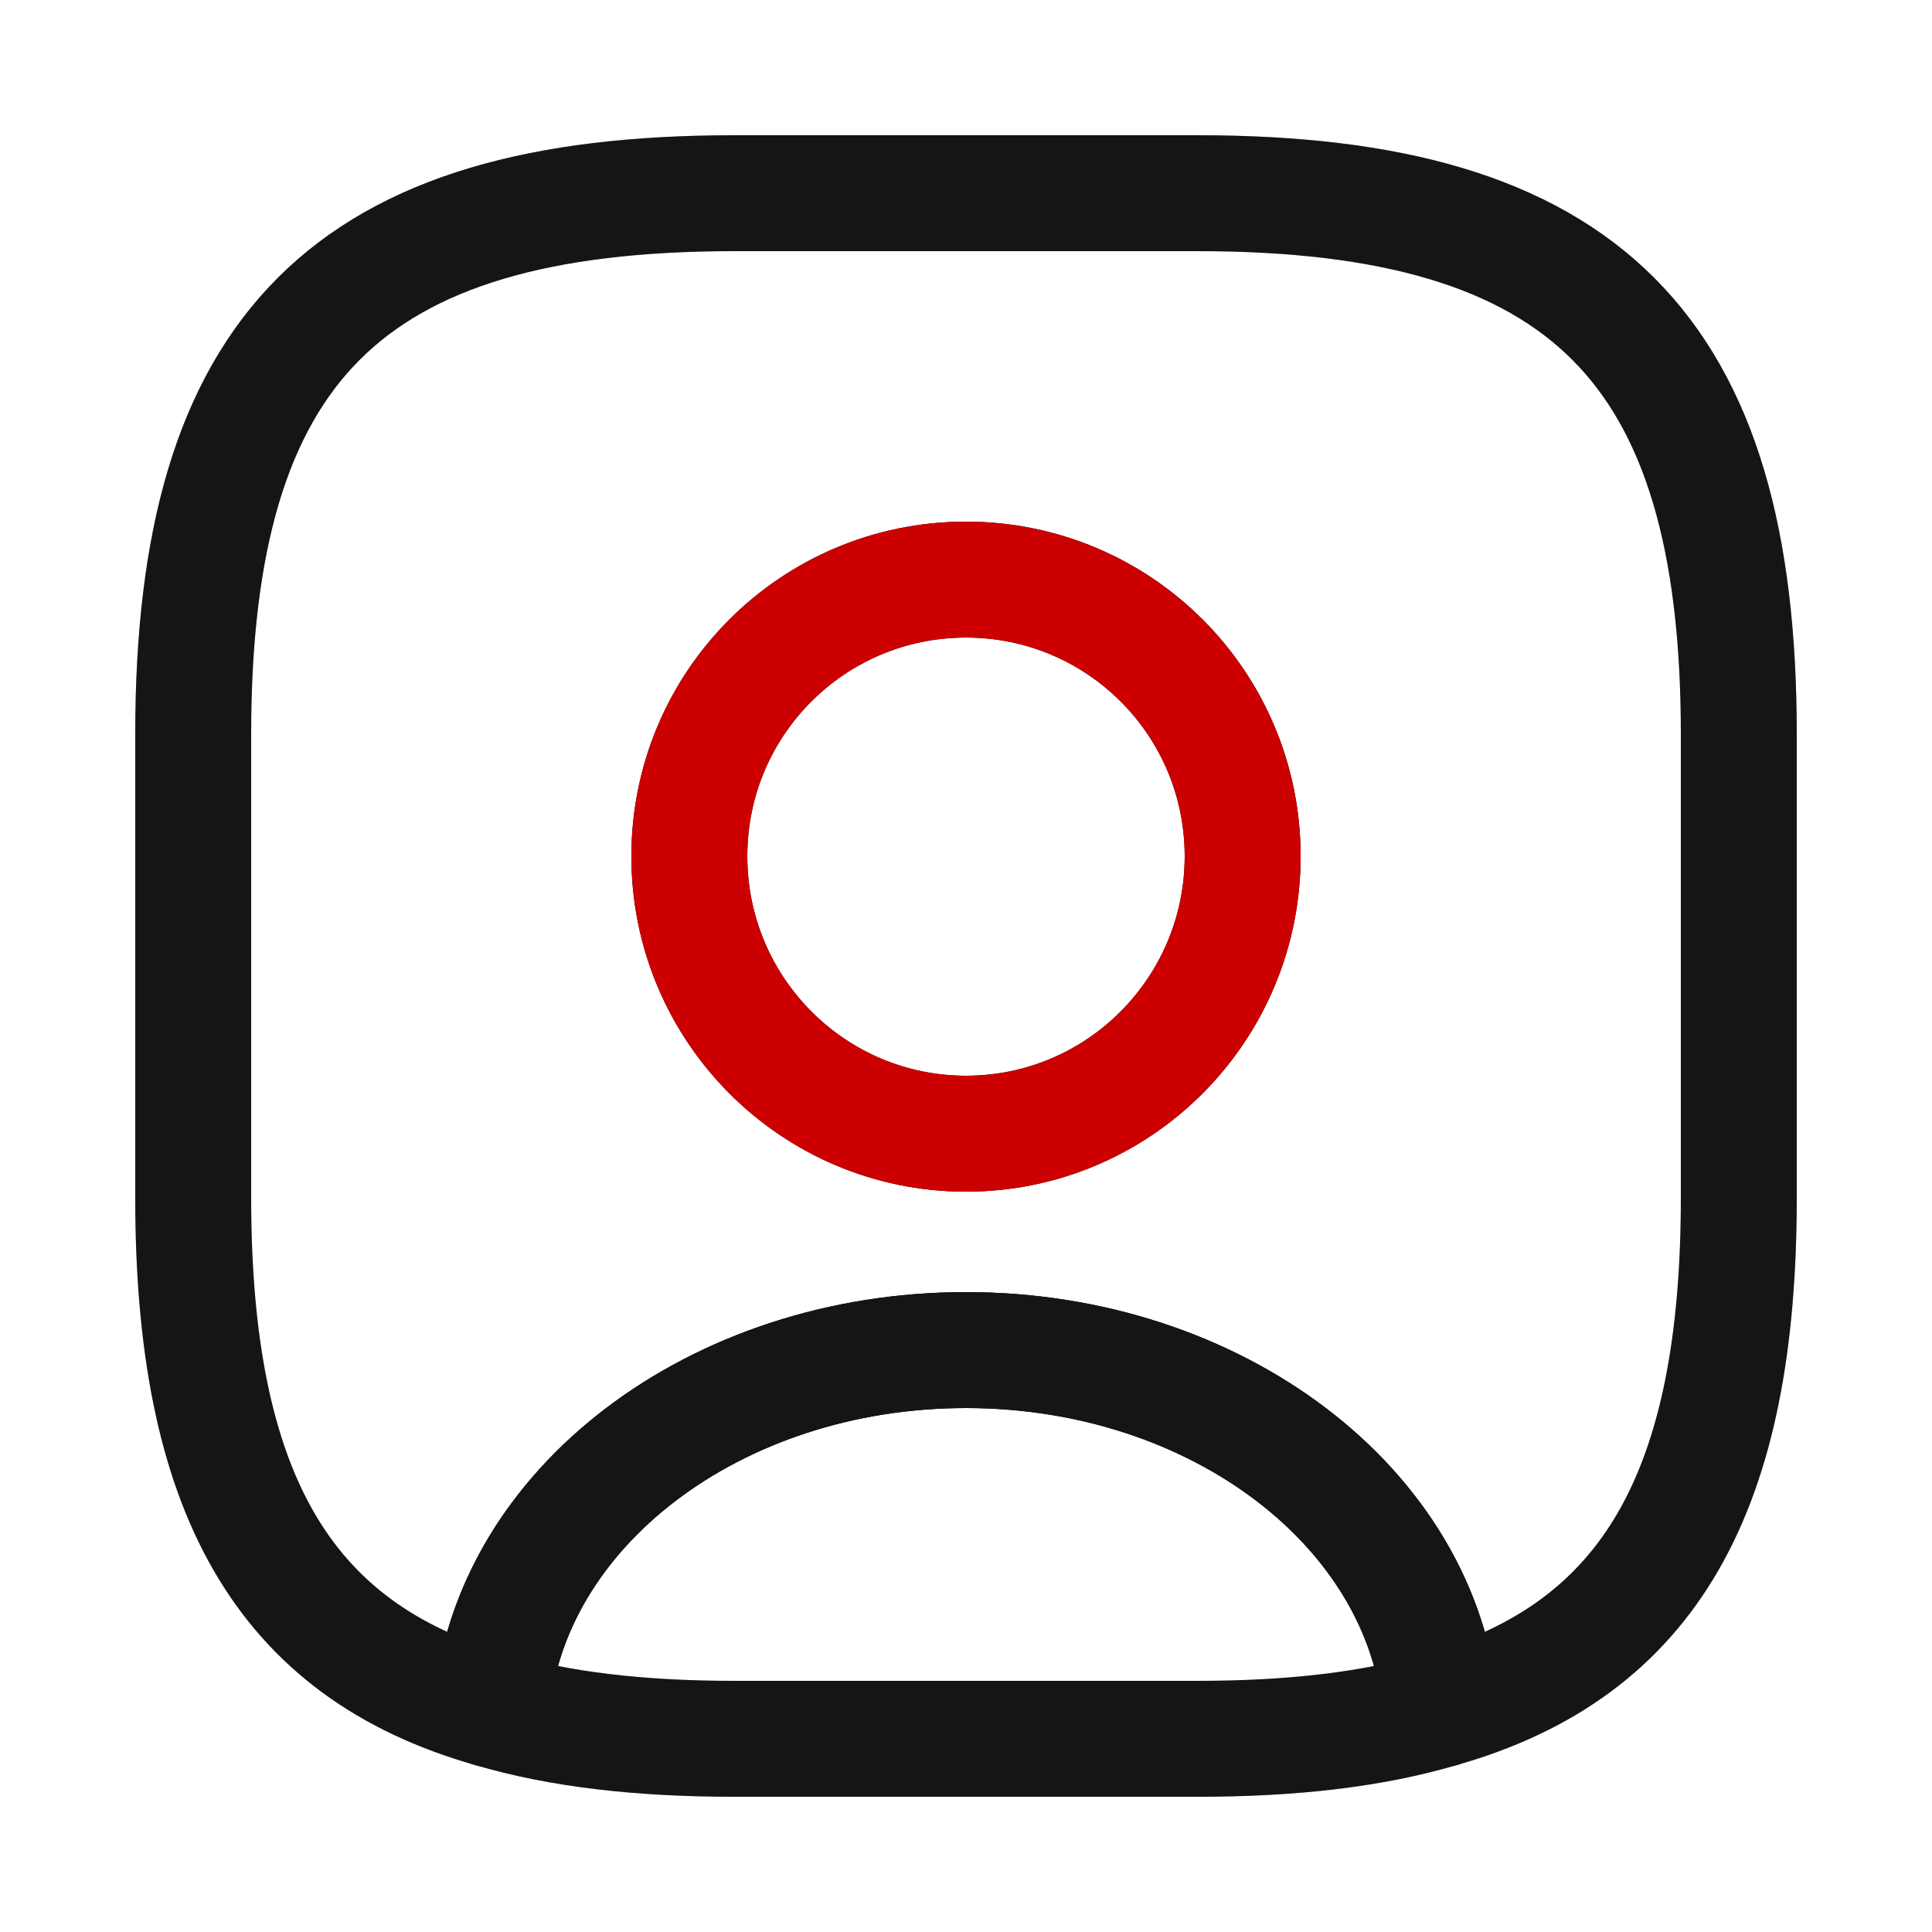 <svg width="25" height="25" viewBox="0 0 25 25" fill="none" xmlns="http://www.w3.org/2000/svg">
<g id="vuesax/linear/user-square">
<g id="user-square">
<g id="Vector">
<path d="M18.64 22.12C17.76 22.38 16.72 22.5 15.5 22.5H9.5C8.28 22.5 7.24 22.38 6.36 22.12C6.58 19.52 9.25 17.47 12.5 17.47C15.75 17.47 18.42 19.52 18.64 22.12Z" stroke="#1A1A1A" stroke-width="1.5" stroke-linecap="round" stroke-linejoin="round"/>
<path d="M18.64 22.12C17.76 22.38 16.72 22.5 15.5 22.5H9.5C8.28 22.5 7.24 22.38 6.36 22.12C6.58 19.52 9.25 17.47 12.5 17.47C15.75 17.47 18.42 19.52 18.64 22.12Z" stroke="black" stroke-opacity="0.2" stroke-width="1.5" stroke-linecap="round" stroke-linejoin="round"/>
</g>
<g id="Vector_2">
<path d="M15.5 2.5H9.5C4.5 2.5 2.5 4.5 2.5 9.5V15.5C2.5 19.28 3.64 21.35 6.36 22.12C6.58 19.52 9.25 17.47 12.5 17.47C15.75 17.47 18.42 19.52 18.64 22.12C21.36 21.35 22.5 19.28 22.5 15.5V9.5C22.5 4.5 20.5 2.5 15.5 2.5ZM12.5 14.67C10.52 14.67 8.92 13.06 8.92 11.08C8.92 9.1 10.52 7.5 12.5 7.5C14.48 7.5 16.08 9.1 16.08 11.08C16.08 13.06 14.48 14.67 12.5 14.67Z" stroke="#1A1A1A" stroke-width="1.5" stroke-linecap="round" stroke-linejoin="round"/>
<path d="M15.5 2.5H9.5C4.5 2.5 2.5 4.5 2.5 9.5V15.5C2.5 19.28 3.64 21.35 6.36 22.12C6.58 19.52 9.25 17.47 12.5 17.47C15.75 17.47 18.42 19.52 18.64 22.12C21.36 21.35 22.5 19.28 22.5 15.5V9.5C22.5 4.5 20.5 2.5 15.5 2.5ZM12.5 14.67C10.52 14.67 8.92 13.06 8.92 11.08C8.92 9.1 10.52 7.5 12.5 7.5C14.48 7.5 16.08 9.1 16.08 11.08C16.08 13.06 14.48 14.67 12.5 14.67Z" stroke="black" stroke-opacity="0.2" stroke-width="1.5" stroke-linecap="round" stroke-linejoin="round"/>
</g>
<g id="Vector_3">
<path d="M16.08 11.08C16.08 13.06 14.48 14.67 12.5 14.67C10.52 14.67 8.92 13.06 8.92 11.08C8.92 9.1 10.52 7.5 12.5 7.5C14.48 7.5 16.08 9.1 16.08 11.08Z" stroke="red" stroke-width="1.5" stroke-linecap="round" stroke-linejoin="round"/>
<path d="M16.08 11.08C16.08 13.06 14.48 14.67 12.5 14.67C10.52 14.67 8.92 13.06 8.92 11.08C8.92 9.1 10.52 7.5 12.5 7.5C14.48 7.5 16.08 9.1 16.08 11.08Z" stroke="black" stroke-opacity="0.2" stroke-width="1.5" stroke-linecap="round" stroke-linejoin="round"/>
</g>
</g>
</g>
</svg>

